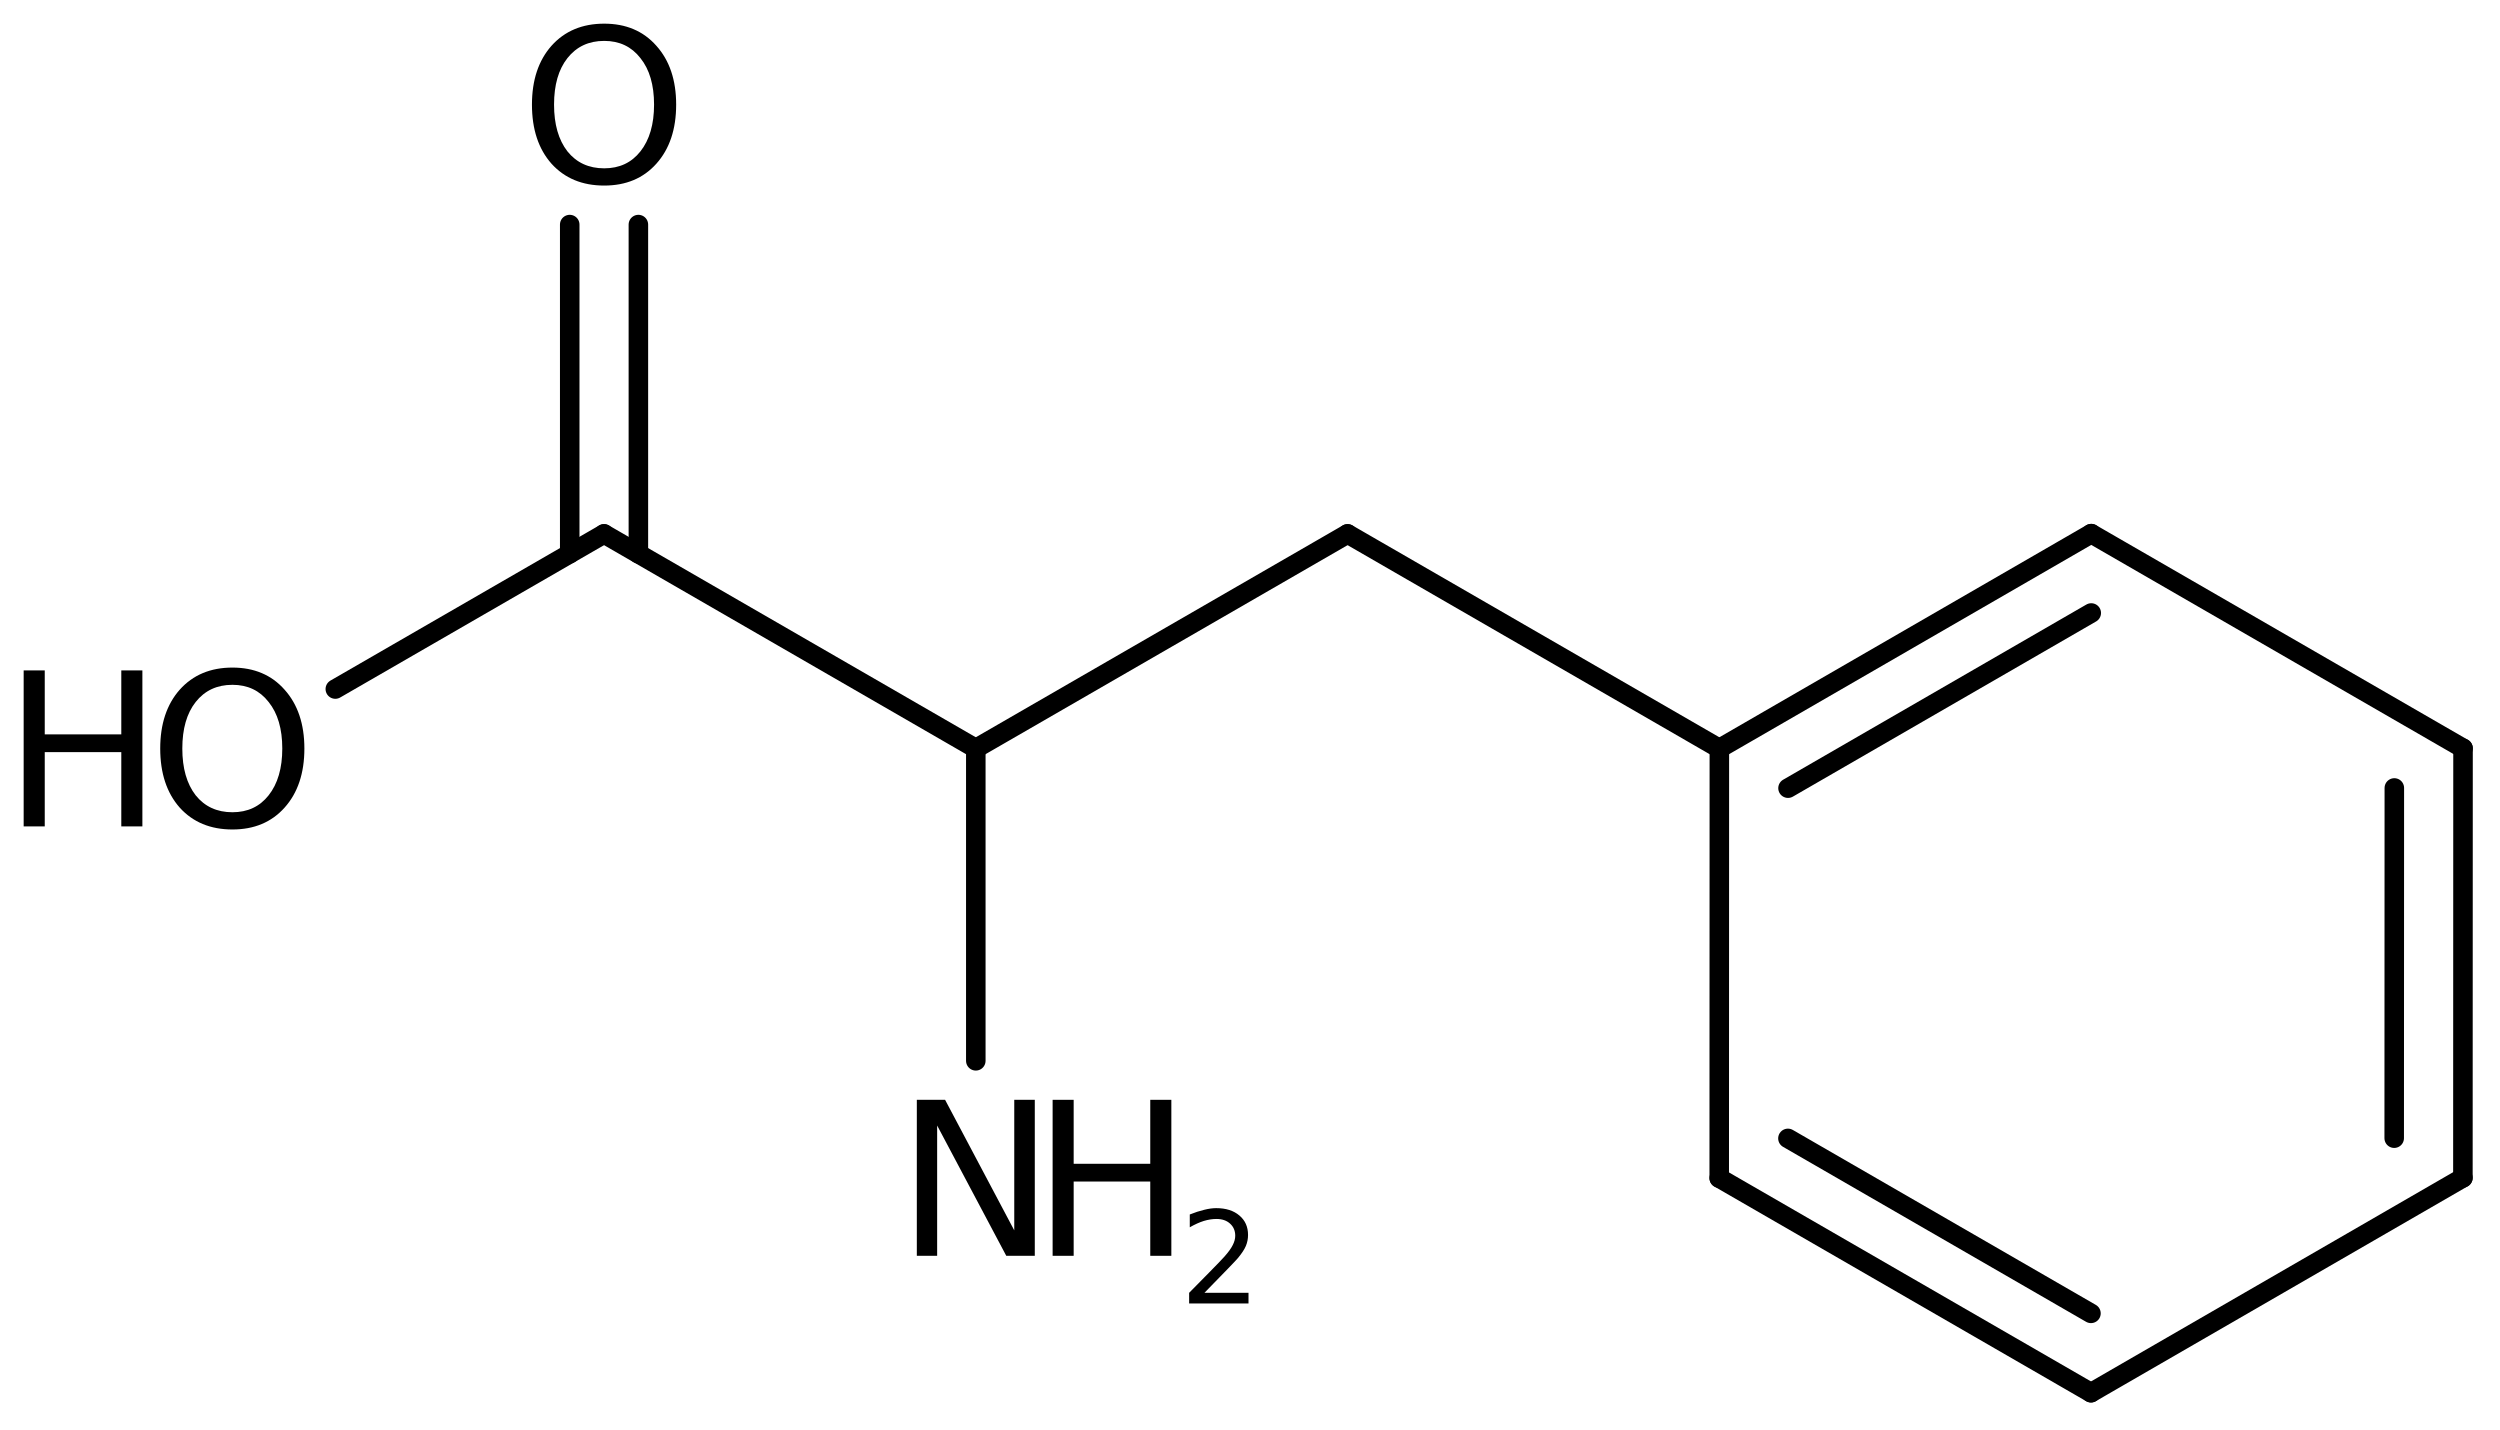 <?xml version='1.0' encoding='UTF-8'?>
<!DOCTYPE svg PUBLIC "-//W3C//DTD SVG 1.1//EN" "http://www.w3.org/Graphics/SVG/1.1/DTD/svg11.dtd">
<svg version='1.2' xmlns='http://www.w3.org/2000/svg' xmlns:xlink='http://www.w3.org/1999/xlink' width='59.169mm' height='33.837mm' viewBox='0 0 59.169 33.837'>
  <desc>Generated by the Chemistry Development Kit (http://github.com/cdk)</desc>
  <g stroke-linecap='round' stroke-linejoin='round' stroke='#000000' stroke-width='.462' fill='#000000'>
    <rect x='.0' y='.0' width='60.0' height='34.0' fill='#FFFFFF' stroke='none'/>
    <g id='mol1' class='mol'>
      <g id='mol1bnd1' class='bond'>
        <line x1='58.291' y1='27.876' x2='58.294' y2='17.71'/>
        <line x1='56.665' y1='26.938' x2='56.668' y2='18.649'/>
      </g>
      <line id='mol1bnd2' class='bond' x1='58.294' y1='17.71' x2='49.495' y2='12.63'/>
      <g id='mol1bnd3' class='bond'>
        <line x1='49.495' y1='12.63' x2='40.693' y2='17.716'/>
        <line x1='49.495' y1='14.508' x2='42.318' y2='18.654'/>
      </g>
      <line id='mol1bnd4' class='bond' x1='40.693' y1='17.716' x2='40.69' y2='27.882'/>
      <g id='mol1bnd5' class='bond'>
        <line x1='40.69' y1='27.882' x2='49.489' y2='32.962'/>
        <line x1='42.316' y1='26.943' x2='49.488' y2='31.084'/>
      </g>
      <line id='mol1bnd6' class='bond' x1='58.291' y1='27.876' x2='49.489' y2='32.962'/>
      <line id='mol1bnd7' class='bond' x1='40.693' y1='17.716' x2='31.894' y2='12.636'/>
      <line id='mol1bnd8' class='bond' x1='31.894' y1='12.636' x2='23.095' y2='17.716'/>
      <line id='mol1bnd9' class='bond' x1='23.095' y1='17.716' x2='14.296' y2='12.636'/>
      <g id='mol1bnd10' class='bond'>
        <line x1='13.484' y1='13.105' x2='13.484' y2='5.315'/>
        <line x1='15.109' y1='13.105' x2='15.109' y2='5.315'/>
      </g>
      <line id='mol1bnd11' class='bond' x1='14.296' y1='12.636' x2='7.936' y2='16.308'/>
      <line id='mol1bnd12' class='bond' x1='23.095' y1='17.716' x2='23.095' y2='25.107'/>
      <path id='mol1atm10' class='atom' d='M14.3 .968q-.548 -.0 -.87 .407q-.317 .401 -.317 1.101q.0 .699 .317 1.107q.322 .401 .87 .401q.541 .0 .857 -.401q.323 -.408 .323 -1.107q-.0 -.7 -.323 -1.101q-.316 -.407 -.857 -.407zM14.3 .56q.772 -.0 1.234 .523q.469 .523 .469 1.393q-.0 .876 -.469 1.399q-.462 .517 -1.234 .517q-.779 -.0 -1.247 -.517q-.463 -.523 -.463 -1.399q.0 -.87 .463 -1.393q.468 -.523 1.247 -.523z' stroke='none'/>
      <g id='mol1atm11' class='atom'>
        <path d='M5.501 16.208q-.548 -.0 -.87 .407q-.316 .401 -.316 1.101q-.0 .699 .316 1.107q.322 .401 .87 .401q.541 .0 .857 -.401q.323 -.408 .323 -1.107q-.0 -.7 -.323 -1.101q-.316 -.407 -.857 -.407zM5.501 15.8q.772 -.0 1.234 .523q.469 .523 .469 1.393q-.0 .876 -.469 1.399q-.462 .517 -1.234 .517q-.779 -.0 -1.247 -.517q-.462 -.523 -.462 -1.399q-.0 -.87 .462 -1.393q.468 -.523 1.247 -.523z' stroke='none'/>
        <path d='M.56 15.867h.499v1.514h1.812v-1.514h.499v3.692h-.499v-1.758h-1.812v1.758h-.499v-3.692z' stroke='none'/>
      </g>
      <g id='mol1atm12' class='atom'>
        <path d='M21.699 26.03h.669l1.637 3.09v-3.09h.486v3.692h-.675l-1.636 -3.084v3.084h-.481v-3.692z' stroke='none'/>
        <path d='M24.913 26.03h.498v1.514h1.813v-1.514h.499v3.692h-.499v-1.758h-1.813v1.758h-.498v-3.692z' stroke='none'/>
        <path d='M28.506 30.598h1.043v.252h-1.405v-.252q.172 -.175 .464 -.471q.295 -.299 .372 -.387q.142 -.16 .197 -.274q.058 -.113 .058 -.218q.0 -.179 -.124 -.289q-.12 -.109 -.321 -.109q-.142 -.0 -.299 .047q-.153 .048 -.332 .15v-.303q.182 -.073 .339 -.11q.157 -.04 .285 -.04q.347 .0 .551 .175q.204 .172 .204 .46q.0 .135 -.051 .259q-.051 .121 -.186 .285q-.036 .044 -.237 .252q-.197 .204 -.558 .573z' stroke='none'/>
      </g>
    </g>
  </g>
</svg>
